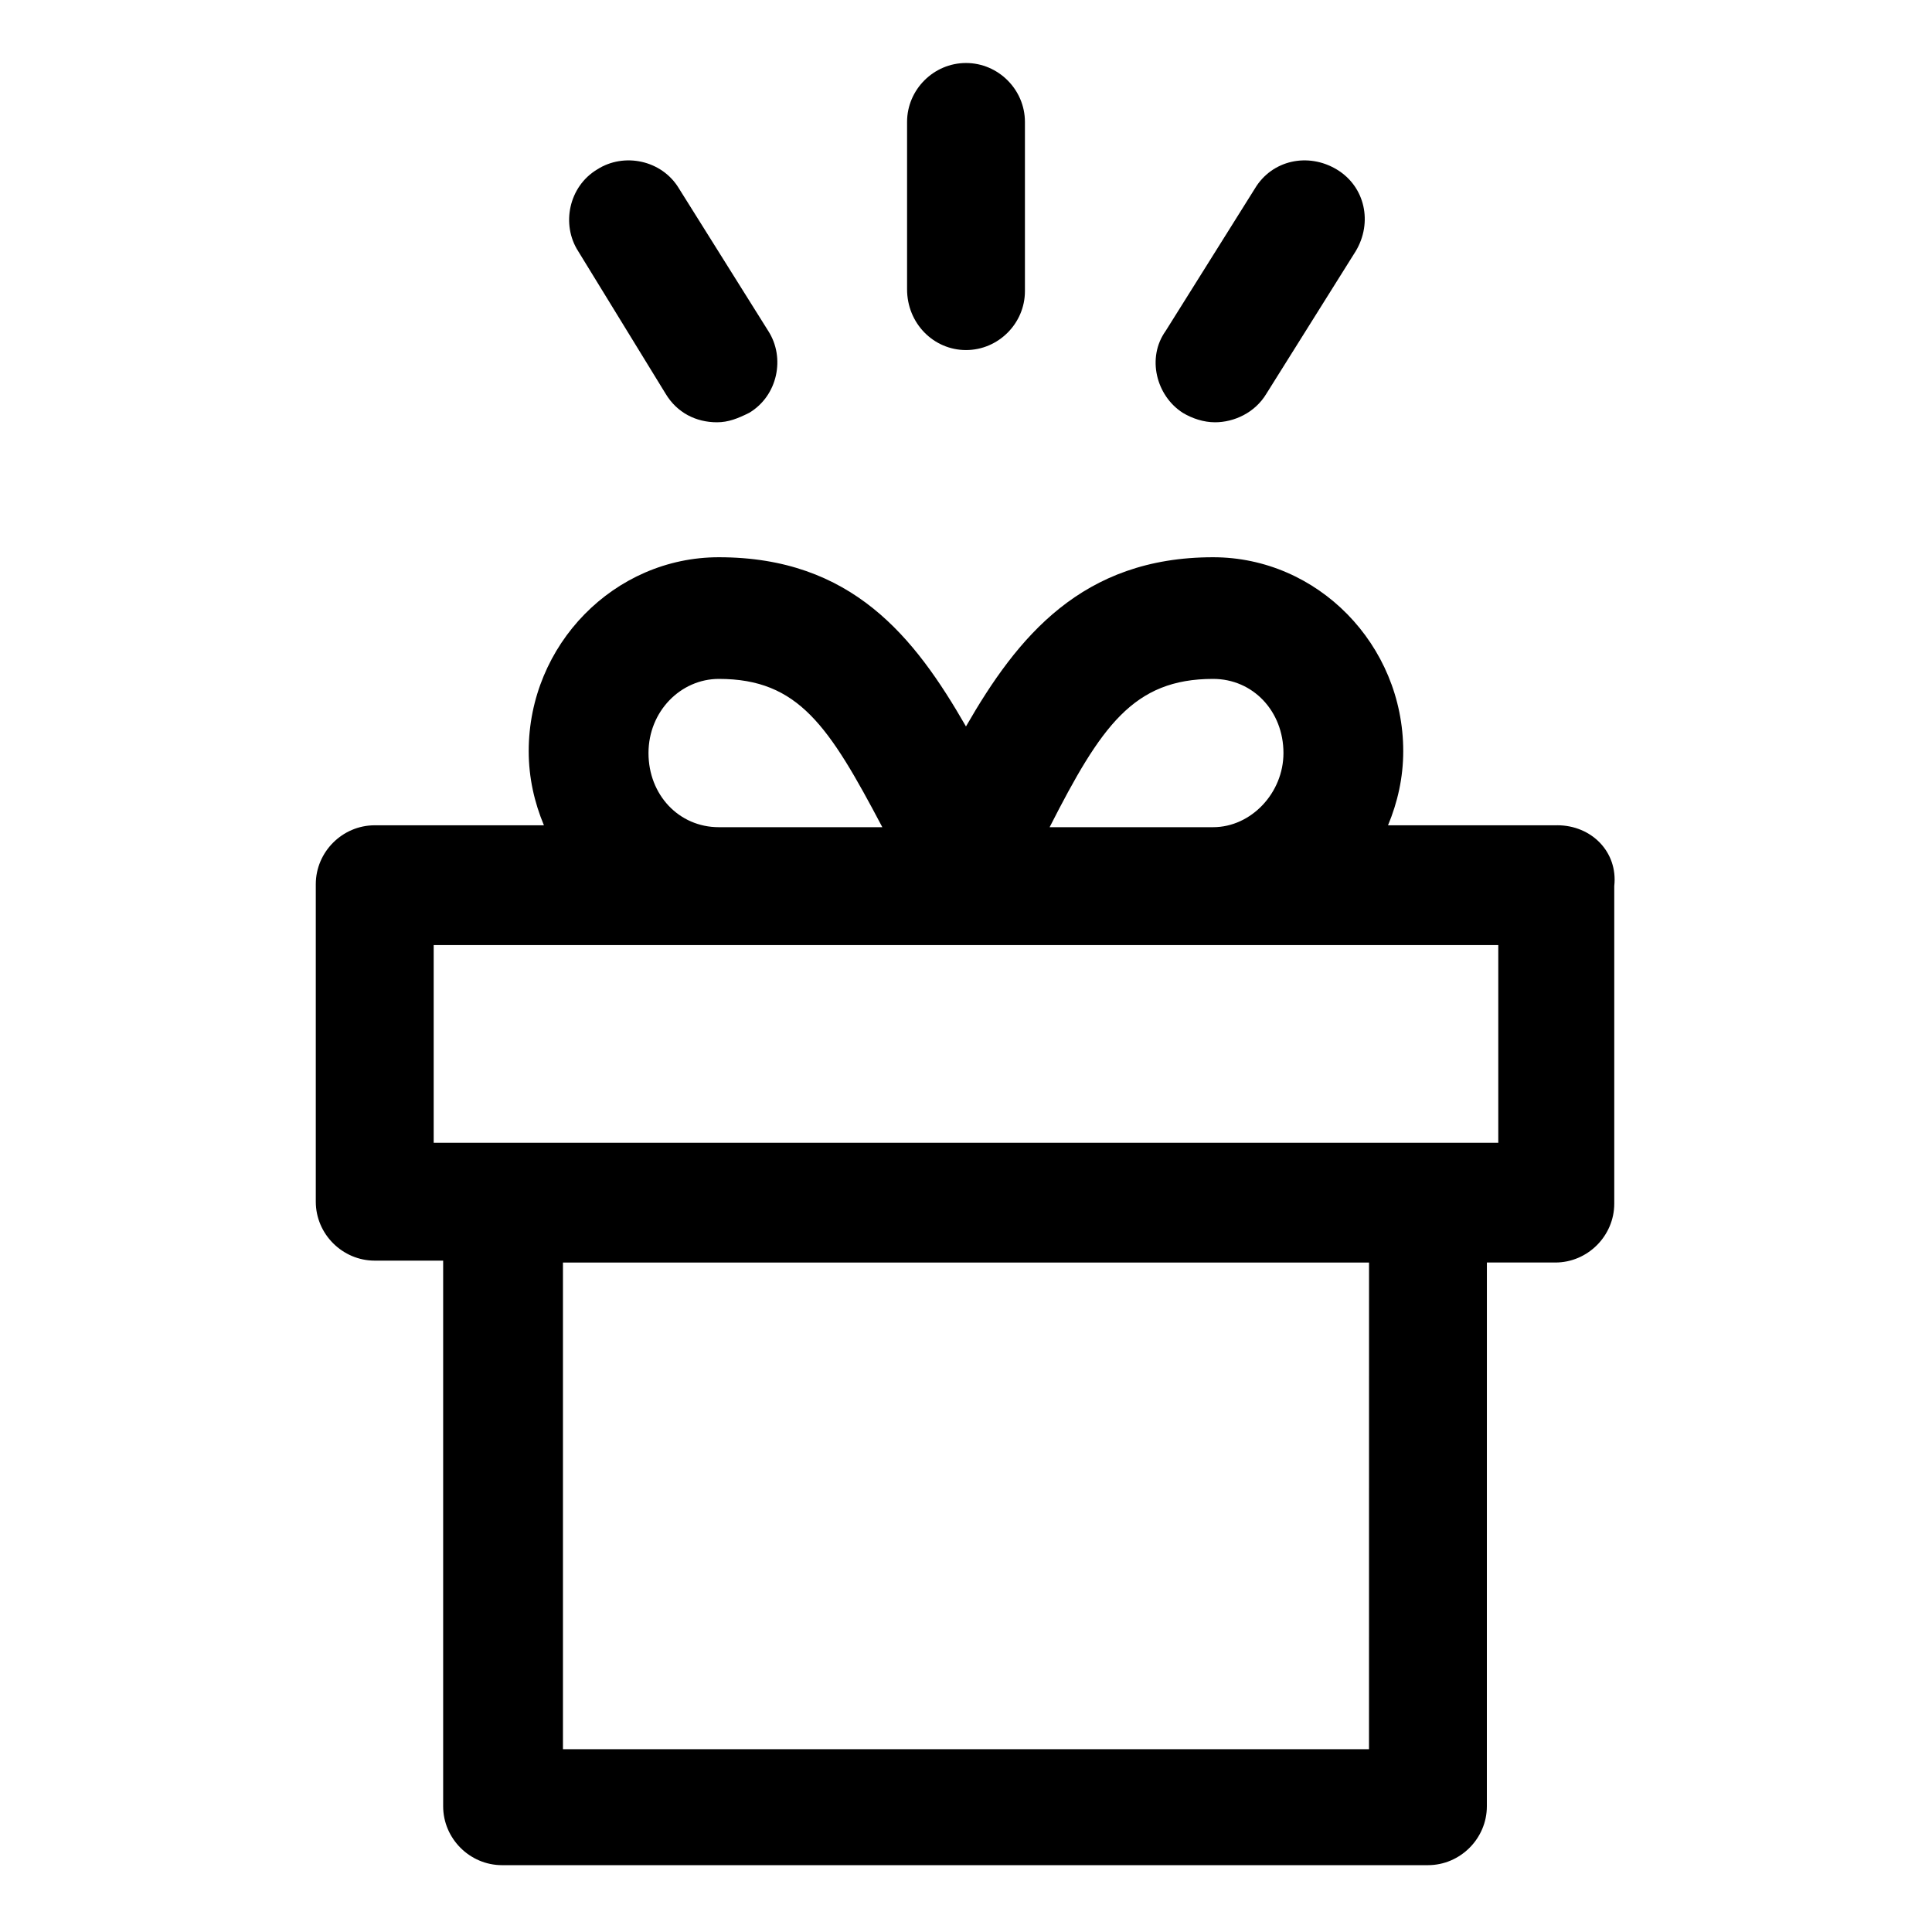 <?xml version="1.0" encoding="UTF-8"?>
<!-- Uploaded to: SVG Repo, www.svgrepo.com, Generator: SVG Repo Mixer Tools -->
<svg fill="#000000" width="800px" height="800px" version="1.1" viewBox="144 144 512 512" xmlns="http://www.w3.org/2000/svg">
 <g>
  <path d="m556.68 362.71h-44.84c2.519-6.047 4.031-12.594 4.031-19.648 0-28.215-22.672-51.387-50.383-51.387-34.762 0-51.891 21.16-65.496 44.84-13.602-23.68-30.23-44.84-65.496-44.84-27.711 0-50.383 23.176-50.383 51.387 0 7.055 1.512 13.602 4.031 19.648h-44.84c-8.566 0-15.617 7.055-15.617 15.617v84.137c0 8.566 7.055 15.617 15.617 15.617h18.137v144.59c0 8.566 7.055 15.617 15.617 15.617h245.36c8.566 0 15.617-7.055 15.617-15.617l0.008-144.09h18.137c8.566 0 15.617-7.055 15.617-15.617v-84.137c1.008-9.07-6.047-16.125-15.113-16.125zm-91.191-38.793c10.578 0 18.641 8.566 18.641 19.648 0 10.578-8.566 19.648-18.641 19.648h-43.328c13.605-26.699 22.168-39.297 43.328-39.297zm-130.99 0c21.16 0 29.223 12.594 43.328 39.297h-43.328c-10.578 0-18.641-8.566-18.641-19.648 0-11.082 8.562-19.648 18.641-19.648zm172.3 283.64h-213.61v-128.97h213.62zm34.262-160.71h-282.13v-52.395h282.13z"/>
  <path d="m400 236.77c8.566 0 15.617-7.055 15.617-15.617v-44.84c0-8.566-7.055-15.617-15.617-15.617-8.566 0-15.617 7.055-15.617 15.617v44.336c-0.004 9.066 7.051 16.121 15.617 16.121z"/>
  <path d="m457.43 253.39c2.519 1.512 5.543 2.519 8.566 2.519 5.039 0 10.578-2.519 13.602-7.559l23.68-37.785c4.535-7.559 2.519-17.129-5.039-21.664-7.559-4.535-17.129-2.519-21.664 5.039l-23.68 37.785c-5.039 7.055-2.519 17.129 4.535 21.664z"/>
  <path d="m320.4 248.35c3.023 5.039 8.062 7.559 13.602 7.559 3.023 0 5.543-1.008 8.566-2.519 7.559-4.535 9.574-14.609 5.039-21.664l-23.68-37.785c-4.535-7.559-14.609-9.574-21.664-5.039-7.559 4.535-9.574 14.609-5.039 21.664z"/>
 </g>
</svg>